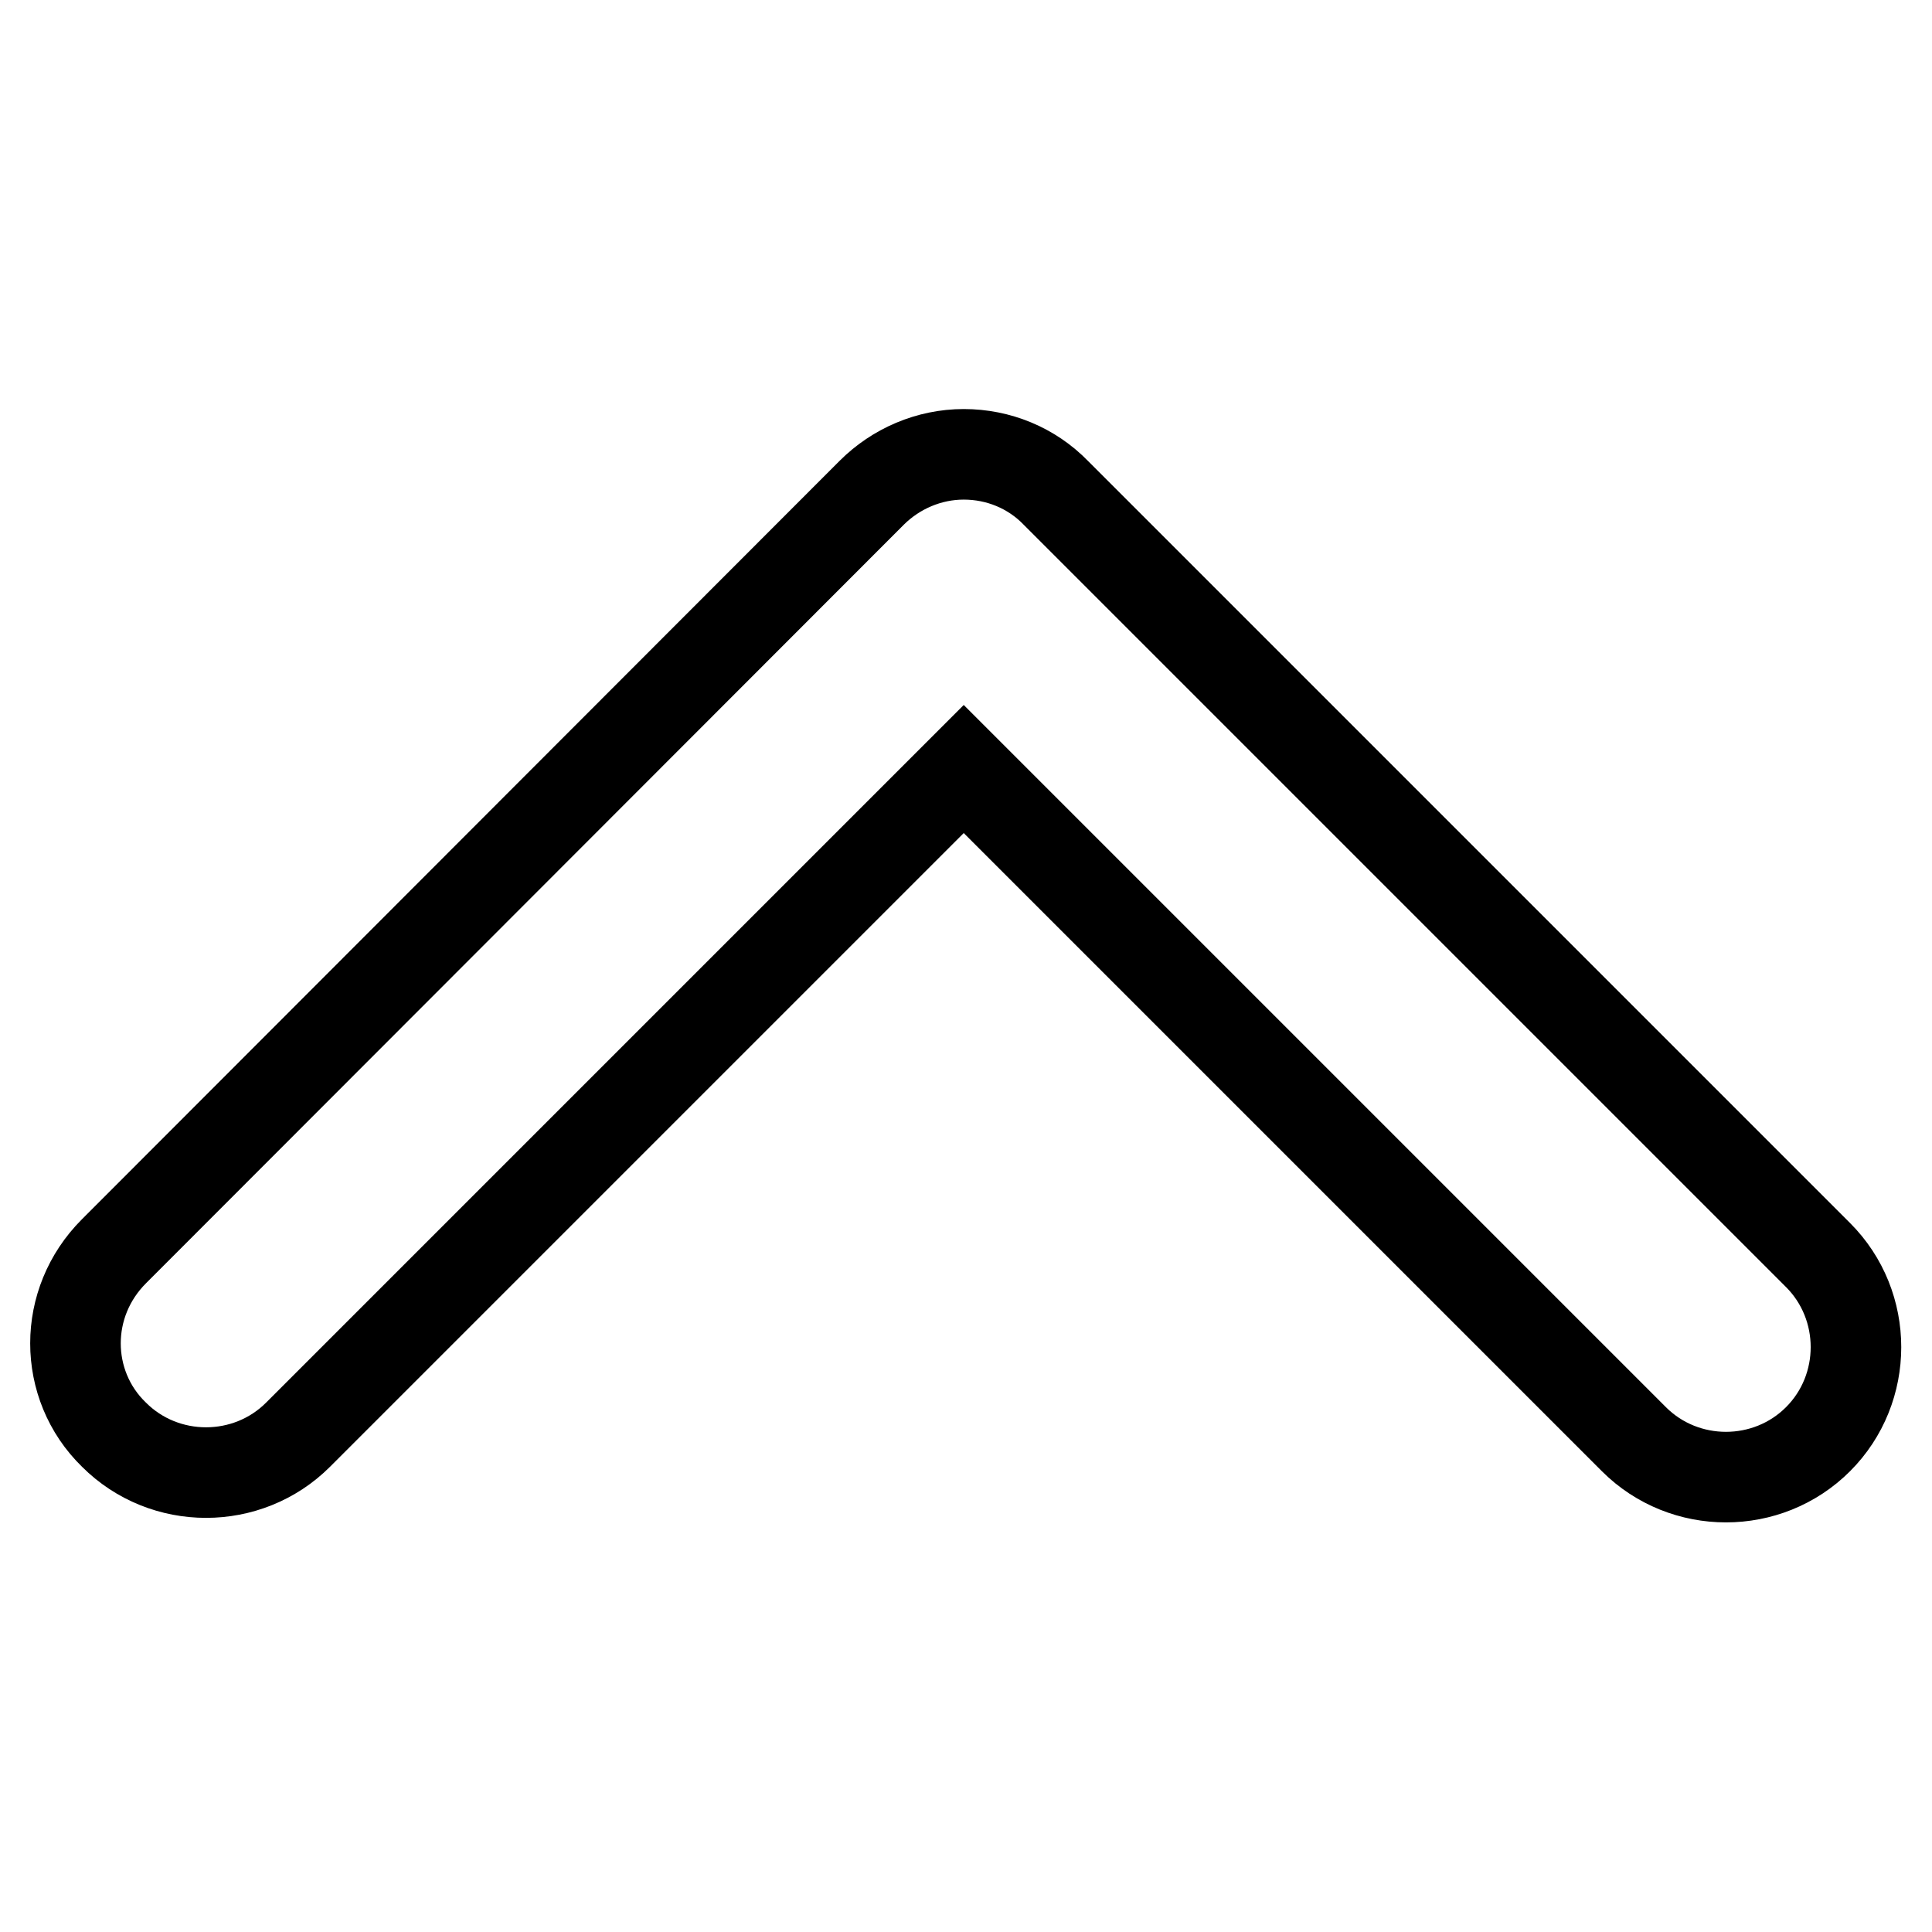 <?xml version="1.0" encoding="utf-8"?>
<!-- Svg Vector Icons : http://www.onlinewebfonts.com/icon -->
<!DOCTYPE svg PUBLIC "-//W3C//DTD SVG 1.1//EN" "http://www.w3.org/Graphics/SVG/1.1/DTD/svg11.dtd">
<svg version="1.1" xmlns="http://www.w3.org/2000/svg" xmlns:xlink="http://www.w3.org/1999/xlink" x="0px" y="0px" viewBox="0 0 256 256" enable-background="new 0 0 256 256" xml:space="preserve">
<g> <path stroke-width="12" fill-opacity="0" stroke="#000000"  d="M10,178c0-4.4,1.7-8.8,5.1-12.2L115.5,65.3c3.2-3.2,7.6-5.1,12.2-5.1c4.6,0,9,1.8,12.2,5.1l101,101 c6.7,6.7,6.7,17.7,0,24.4c-6.7,6.7-17.7,6.7-24.4,0l-88.8-88.8l-88.2,88.2c-6.7,6.7-17.7,6.7-24.4,0C11.7,186.8,10,182.4,10,178z" /></g>
</svg>